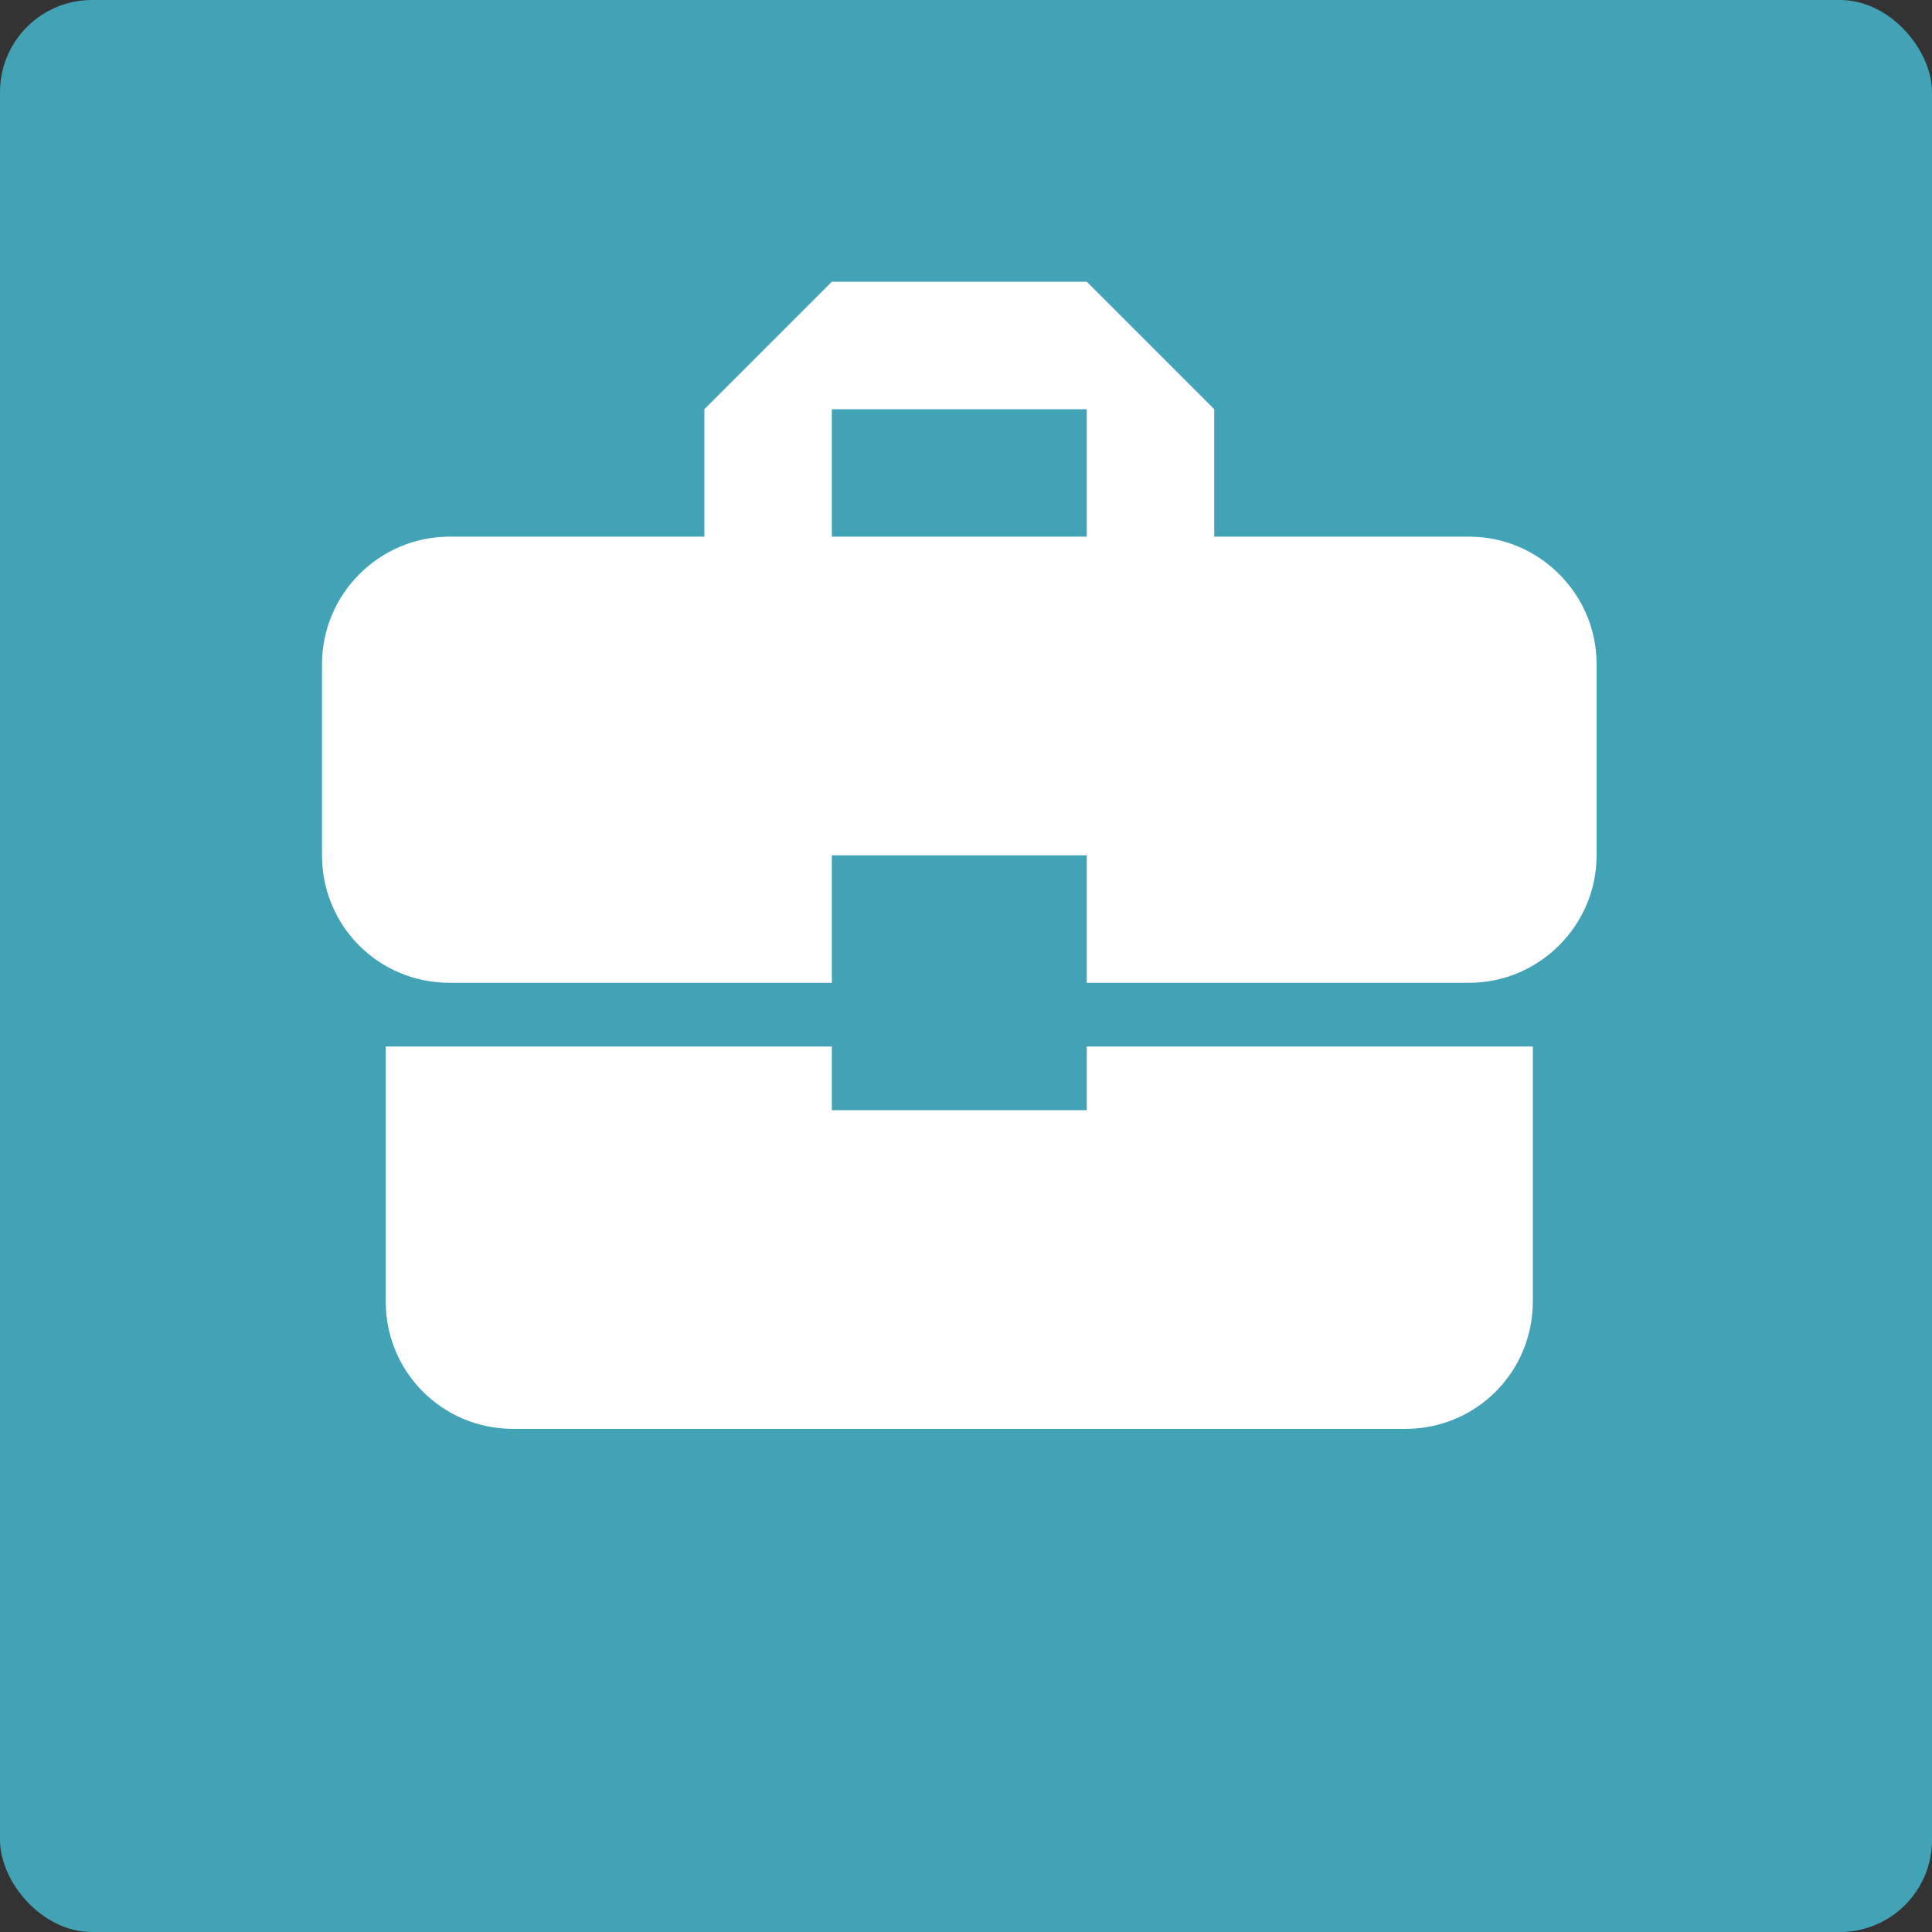 <?xml version="1.0" encoding="UTF-8"?> <svg xmlns="http://www.w3.org/2000/svg" width="48" height="48" viewBox="0 0 48 48" fill="none"><rect x="0" y="0" width="48" height="48" fill="#333333" stroke="none"/> <rect width="48" height="48" rx="2.286" fill="#42A3B6"></rect> <path d="M20.667 27.583V26H9.583V32.333C9.583 34.091 10.992 35.5 12.75 35.5H34.917C36.674 35.5 38.083 34.091 38.083 32.333V26H27V27.583H20.667ZM36.5 13.333H30.167V10.167L27 7H20.667L17.5 10.167V13.333H11.167C9.425 13.333 8 14.758 8 16.5V21.25C8 23.008 9.409 24.417 11.167 24.417H20.667V21.25H27V24.417H36.5C38.242 24.417 39.667 22.992 39.667 21.25V16.5C39.667 14.758 38.242 13.333 36.5 13.333ZM27 13.333H20.667V10.167H27V13.333Z" fill="white"></path> </svg> 